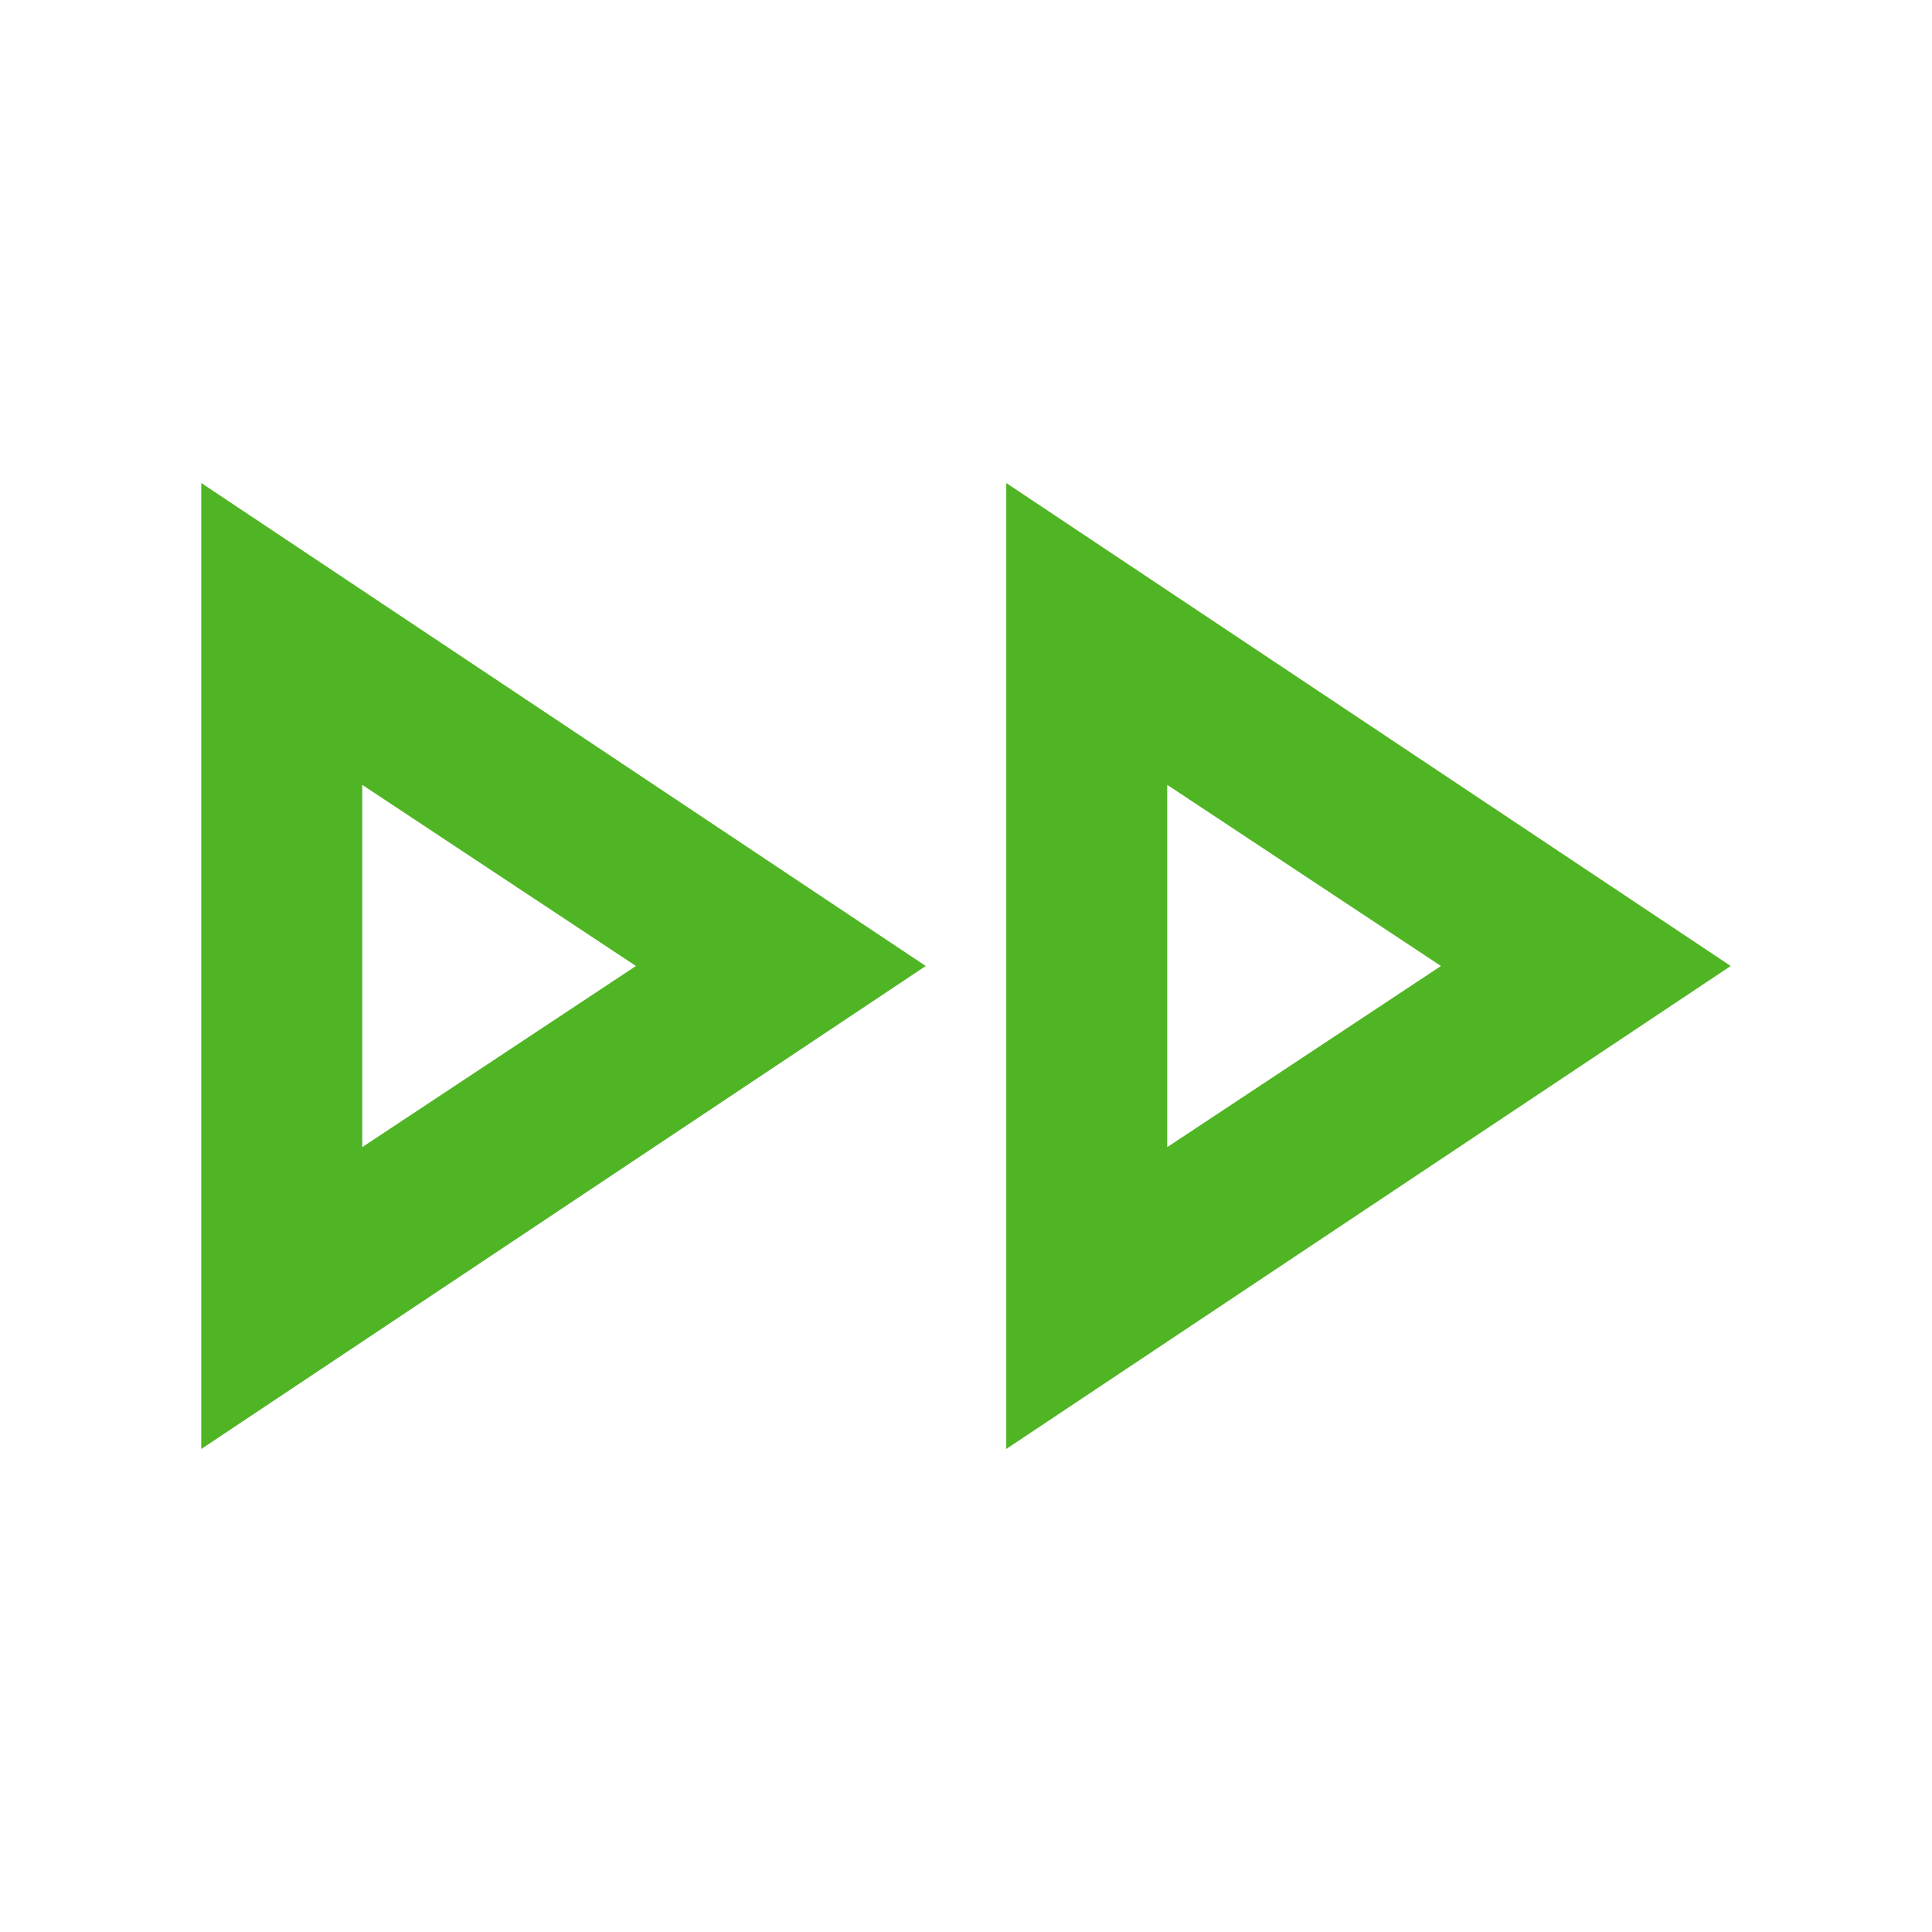 <?xml version="1.0" encoding="UTF-8"?> <svg xmlns="http://www.w3.org/2000/svg" width="56" height="56" viewBox="0 0 56 56" fill="none"><mask id="mask0_4236_353" style="mask-type:alpha" maskUnits="userSpaceOnUse" x="0" y="0" width="56" height="56"><rect width="56" height="56" fill="#0E0E0E"></rect></mask><g mask="url(#mask0_4236_353)"><path d="M5.833 42V14L26.833 28L5.833 42ZM29.167 42V14L50.167 28L29.167 42ZM10.5 33.25L18.433 28L10.5 22.75V33.25ZM33.833 33.25L41.767 28L33.833 22.75V33.25Z" fill="#50B524"></path></g></svg> 